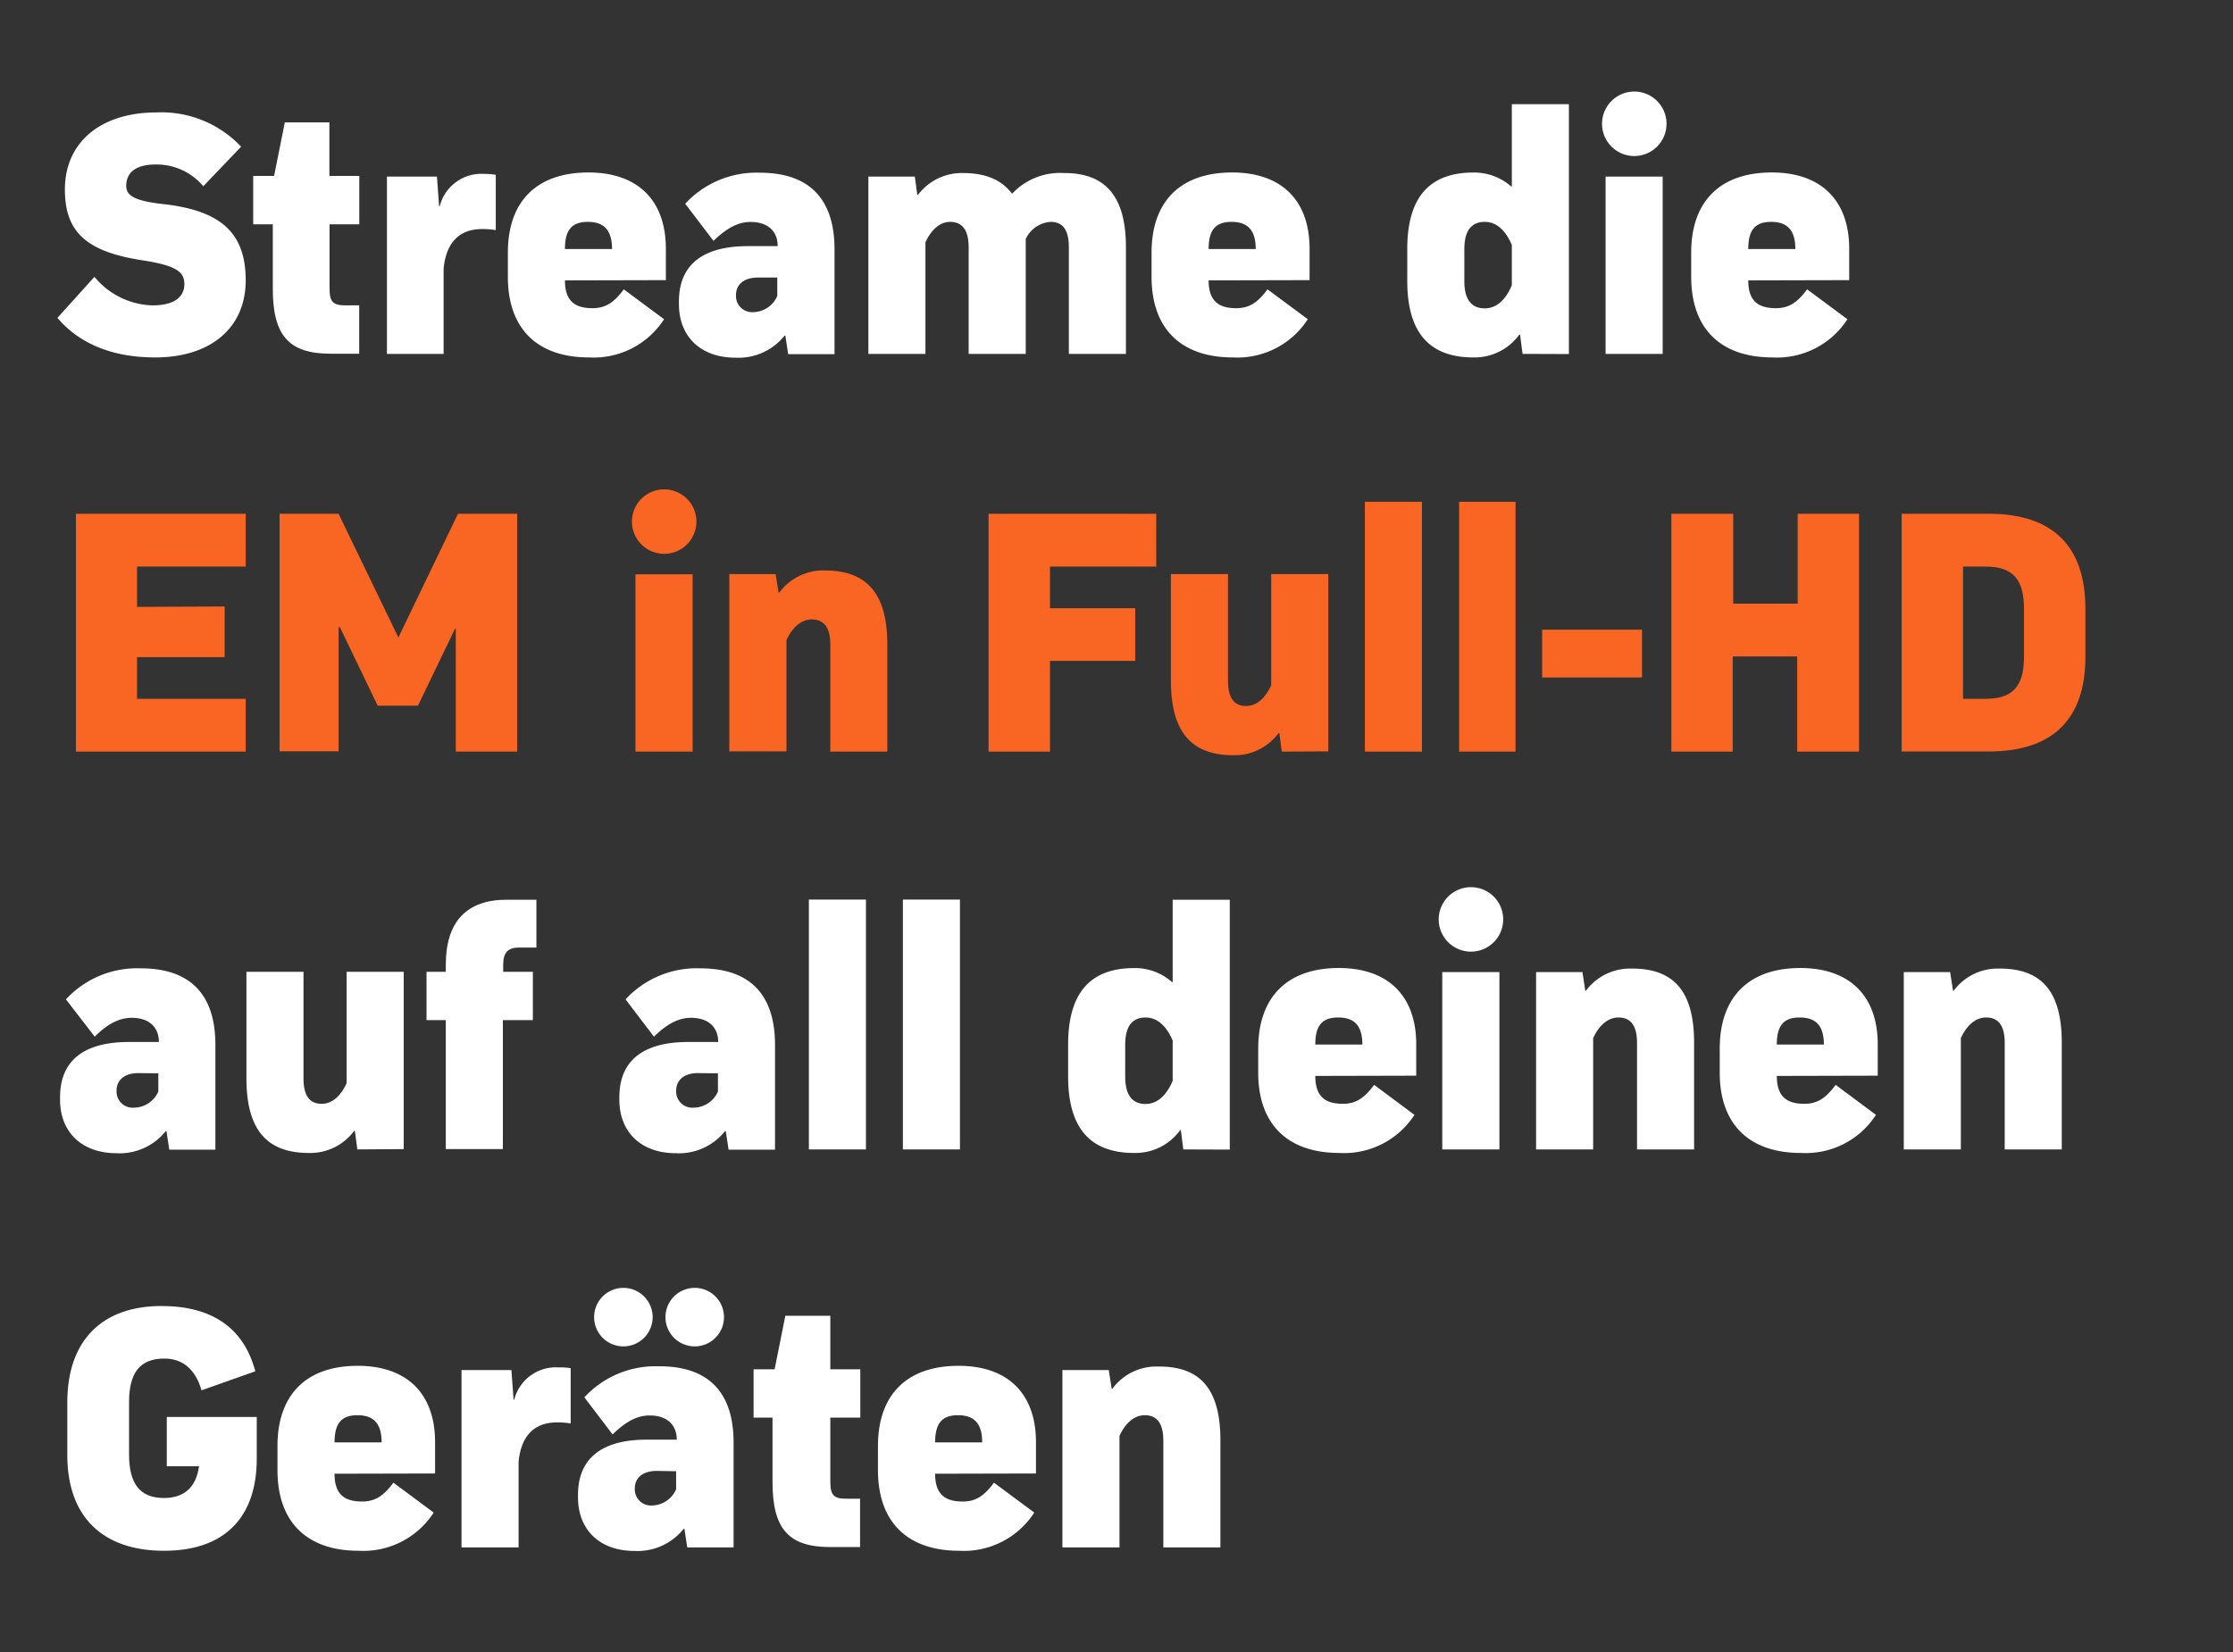 <svg id="Layer_1" data-name="Layer 1" xmlns="http://www.w3.org/2000/svg" viewBox="0 0 277 205"><rect x="0" y="0" width="277" height="205" fill="#333333" stroke="none"/><defs><style>.cls-1{fill:#fff;}.cls-2{fill:#f96522;}</style></defs><path class="cls-1" d="M29.91,18.2l-4.69,4.91a7.57,7.57,0,0,0-5.93-2.7c-2.35,0-3.63.93-3.63,2.65,0,1.2,1,1.86,4.56,2.26,7.25.8,10.26,3.63,10.26,9.47s-4.29,9.56-11.24,9.56c-5.26,0-9.38-1.68-12.12-4.91l4.6-5.09a9.64,9.64,0,0,0,7.21,3.54c2.53,0,3.94-.93,3.94-2.66,0-1.55-1.15-2.3-5.13-2.92-7-1.06-9.69-3.49-9.69-8.8,0-5.84,4.42-9.56,11.37-9.56A13.59,13.59,0,0,1,29.91,18.2Z"/><path class="cls-1" d="M40.88,35.76c0,1.73.44,2.13,2,2.13h1.68v6H41c-5.17,0-7.16-2.26-7.16-8.06v-8H31.41v-6H34l1.33-6.64h5.53v6.64h3.71v6H40.88Z"/><path class="cls-1" d="M61.5,21.69v6.86a10.33,10.33,0,0,0-1.69-.13c-2.83,0-4.47,1.68-4.78,4.91V43.91H48v-22h6.2l.27,3.67h.08a5.32,5.32,0,0,1,5.53-4A7.73,7.73,0,0,1,61.5,21.69Z"/><path class="cls-1" d="M70.08,34.79c0,2.39,1.06,3.45,3.4,3.45,1.6,0,2.66-.66,3.9-2.34l5,3.71a10.4,10.4,0,0,1-9.3,4.74c-6.46,0-10.08-3.59-10.08-10v-3c0-6.37,3.58-9.95,10-9.95,6.11,0,9.6,3.45,9.6,9.47v3.89Zm0-3.89h5.84c0-2.35-1-3.37-3-3.37S70.08,28.55,70.08,30.9Z"/><path class="cls-1" d="M103.52,30.94v13H97.77l-.35-2.3h-.09a7.31,7.31,0,0,1-6.11,2.74c-4.29,0-7-2.61-7-6.64V37.4c0-4.51,2.92-6.86,8.54-6.86h3.71c0-1.86-1.23-3-3.36-3-1.59,0-3,.8-4.6,2.35L85,25.28a12,12,0,0,1,9.25-3.85C100.38,21.43,103.52,24.66,103.52,30.94ZM94,34.44c-1.68,0-2.7.84-2.7,2.16a2,2,0,0,0,2.12,2.13,3.32,3.32,0,0,0,3-2V34.44Z"/><path class="cls-1" d="M139.67,30.68V43.91h-7.08V30.68c0-2.08-.7-3.15-2.25-3.15a3.66,3.66,0,0,0-3.1,2.13V43.91h-7.08V30.68c0-2.08-.75-3.15-2.3-3.15-1.2,0-2.3.89-3.06,2.53V43.91h-7.08v-22h5.76l.31,2.26h.09a6.8,6.8,0,0,1,5.57-2.7c2.79,0,4.78.84,6.06,2.52h.09a8.09,8.09,0,0,1,6.33-2.52C137.2,21.43,139.67,24.44,139.67,30.68Z"/><path class="cls-1" d="M149.93,34.79c0,2.39,1.06,3.45,3.41,3.45,1.59,0,2.66-.66,3.89-2.34l5,3.71a10.39,10.39,0,0,1-9.29,4.74c-6.46,0-10.09-3.59-10.09-10v-3c0-6.37,3.59-9.95,10-9.95,6.11,0,9.6,3.45,9.6,9.47v3.89Zm0-3.89h5.84c0-2.35-1-3.37-3-3.37S149.93,28.55,149.93,30.9Z"/><path class="cls-1" d="M188.87,43.91l-.31-2.39h-.09a6.86,6.86,0,0,1-5.71,2.83c-5.49,0-8.19-3.14-8.19-9.47v-4c0-6.33,2.7-9.47,8.19-9.47a6.91,6.91,0,0,1,4.69,1.72h.09V12.93h7.08v31Zm-1.33-13.5c-.75-1.81-1.9-2.88-3.36-2.88-1.69,0-2.53,1.15-2.53,3.37v4c0,2.21.84,3.36,2.53,3.36,1.46,0,2.61-1.06,3.36-2.87Z"/><path class="cls-1" d="M198.73,15.36a4,4,0,0,1,8,0,4,4,0,1,1-8,0Zm.44,28.55v-22h7.08v22Z"/><path class="cls-1" d="M216.87,34.79c0,2.39,1.06,3.45,3.41,3.45,1.59,0,2.65-.66,3.89-2.34l5,3.71a10.39,10.39,0,0,1-9.29,4.74c-6.46,0-10.09-3.59-10.09-10v-3c0-6.37,3.59-9.95,10-9.95,6.1,0,9.6,3.45,9.6,9.47v3.89Zm0-3.89h5.84c0-2.35-1-3.37-3-3.37S216.87,28.55,216.87,30.9Z"/><path class="cls-2" d="M27.87,75.25v6.29H17v5.17H30.48v6.55H9.42V63.75H30.48V70.3H17v5Z"/><path class="cls-2" d="M56.54,78h-.09l-4.6,9.56h-5l-4.69-9.74H42v15.4H34.68V63.75H42L49.42,79.1l7.39-15.35h7.34V93.26H56.54Z"/><path class="cls-2" d="M78.39,64.72a4,4,0,0,1,8,0,4,4,0,1,1-8,0Zm.44,28.54v-22h7.09v22Z"/><path class="cls-2" d="M110.07,80V93.26H103V80c0-2.08-.75-3.14-2.3-3.14-1.28,0-2.39.93-3.14,2.57v13.8H90.47v-22h5.75l.36,2.3h.09a6.77,6.77,0,0,1,5.62-2.75C107.64,70.78,110.07,73.75,110.07,80Z"/><path class="cls-2" d="M140.82,75.47V82H130.25V93.26h-7.62V63.75h20.8V70.3H130.25v5.17Z"/><path class="cls-2" d="M159,93.26l-.3-2.3h-.09A6.79,6.79,0,0,1,153,93.71c-5.31,0-7.75-3-7.75-9.25V71.23h7.08V84.46c0,2.08.71,3.14,2.26,3.14,1.28,0,2.34-.93,3.1-2.57V71.23h7.08v22Z"/><path class="cls-2" d="M169.31,93.26v-31h7.08v31Z"/><path class="cls-2" d="M181,93.26v-31H188v31Z"/><path class="cls-2" d="M191.3,84.06V78.13h12.39v5.93Z"/><path class="cls-2" d="M222.94,93.26V81.45h-8V93.26h-7.61V63.75H215V74.9h8V63.75h7.61V93.26Z"/><path class="cls-2" d="M246.74,63.75c7.87,0,11.95,4,11.95,11.77v6c0,7.74-4.08,11.72-11.95,11.72H235.9V63.75Zm4.33,11.77c0-3.67-1.41-5.22-4.78-5.22h-2.78V86.71h2.78c3.37,0,4.78-1.54,4.78-5.17Z"/><path class="cls-1" d="M26.72,129.65v13H21l-.35-2.3h-.09a7.31,7.31,0,0,1-6.11,2.74c-4.29,0-7-2.61-7-6.64v-.31c0-4.51,2.92-6.85,8.54-6.85h3.72c0-1.86-1.24-3-3.36-3-1.59,0-3.05.79-4.6,2.34L8.18,124a12,12,0,0,1,9.25-3.85C23.58,120.14,26.72,123.37,26.72,129.65Zm-9.56,3.5c-1.68,0-2.7.84-2.7,2.17a2,2,0,0,0,2.13,2.12,3.34,3.34,0,0,0,3.05-2v-2.26Z"/><path class="cls-1" d="M44.33,142.62l-.31-2.3h-.09a6.77,6.77,0,0,1-5.62,2.74c-5.31,0-7.74-3-7.74-9.25V120.58h7.08v13.23c0,2.08.71,3.15,2.25,3.15,1.29,0,2.35-.93,3.1-2.57V120.58h7.08v22Z"/><path class="cls-1" d="M64.42,117.57c-1.42,0-2,.62-2,2.13v.88H66.1v6H62.38v16H55.3v-16H52.91v-6H55.3v-.88c0-5.31,2.57-8.06,7.52-8.06h3.72v5.93Z"/><path class="cls-1" d="M96.14,129.65v13H90.38l-.35-2.3h-.09a7.31,7.31,0,0,1-6.11,2.74c-4.29,0-7-2.61-7-6.64v-.31c0-4.51,2.92-6.85,8.54-6.85h3.72c0-1.86-1.24-3-3.37-3-1.59,0-3,.79-4.6,2.34L77.6,124a12,12,0,0,1,9.24-3.85C93,120.14,96.14,123.37,96.14,129.65Zm-9.56,3.5c-1.68,0-2.7.84-2.7,2.17A2,2,0,0,0,86,137.44a3.34,3.34,0,0,0,3.06-2v-2.26Z"/><path class="cls-1" d="M100.34,142.62v-31h7.08v31Z"/><path class="cls-1" d="M112,142.62v-31h7.08v31Z"/><path class="cls-1" d="M146.79,142.62l-.31-2.39h-.08a6.86,6.86,0,0,1-5.71,2.83c-5.49,0-8.19-3.14-8.19-9.47v-4c0-6.33,2.7-9.47,8.19-9.47a6.88,6.88,0,0,1,4.69,1.73h.09V111.64h7.08v31Zm-1.32-13.5c-.76-1.81-1.91-2.87-3.37-2.87-1.68,0-2.52,1.15-2.52,3.36v4c0,2.21.84,3.37,2.52,3.37,1.46,0,2.61-1.07,3.37-2.88Z"/><path class="cls-1" d="M163.16,133.5c0,2.39,1.06,3.46,3.41,3.46,1.59,0,2.65-.67,3.89-2.35l5,3.72a10.38,10.38,0,0,1-9.29,4.73c-6.46,0-10.09-3.58-10.09-9.95v-3c0-6.38,3.59-10,10-10,6.1,0,9.6,3.45,9.6,9.47v3.89Zm0-3.89H169c0-2.35-1-3.36-3-3.36S163.16,127.26,163.16,129.61Z"/><path class="cls-1" d="M178.47,114.08a4,4,0,0,1,8,0,4,4,0,1,1-8,0Zm.44,28.54v-22H186v22Z"/><path class="cls-1" d="M210.15,129.39v13.23h-7.08V129.39c0-2.08-.75-3.14-2.3-3.14-1.28,0-2.39.93-3.14,2.56v13.81h-7.08v-22h5.75l.35,2.3h.09a6.81,6.81,0,0,1,5.62-2.74C207.72,120.14,210.15,123.1,210.15,129.39Z"/><path class="cls-1" d="M220.41,133.5c0,2.39,1.06,3.46,3.41,3.46,1.59,0,2.65-.67,3.89-2.35l5,3.72a10.38,10.38,0,0,1-9.29,4.73c-6.46,0-10.09-3.58-10.09-9.95v-3c0-6.38,3.59-10,10-10,6.1,0,9.6,3.45,9.6,9.47v3.89Zm0-3.89h5.84c0-2.35-1-3.36-3-3.36S220.41,127.26,220.41,129.61Z"/><path class="cls-1" d="M255.76,129.39v13.23h-7.08V129.39c0-2.08-.75-3.14-2.3-3.14-1.28,0-2.39.93-3.14,2.56v13.81h-7.08v-22h5.75l.36,2.3h.09a6.78,6.78,0,0,1,5.61-2.74C253.33,120.14,255.76,123.1,255.76,129.39Z"/><path class="cls-1" d="M31.85,181c0,7.13-3.85,11.42-11.5,11.42s-12-4.25-12-11.86V174c0-7.66,4.29-11.95,11.68-11.95,6.29,0,10.23,2.74,11.64,8.1L25,172.51c-.76-2.62-2.35-3.94-4.61-3.94-3,0-4.38,1.72-4.38,5.4v6.5c0,3.67,1.37,5.4,4.34,5.4,2.57,0,4-1.42,4.34-3.94h-4v-6.11H31.85Z"/><path class="cls-1" d="M41.5,182.86c0,2.39,1.06,3.45,3.4,3.45,1.6,0,2.66-.66,3.9-2.34l5,3.71a10.4,10.4,0,0,1-9.3,4.74c-6.46,0-10.08-3.59-10.08-10v-3c0-6.37,3.58-9.95,9.95-9.95,6.11,0,9.6,3.45,9.6,9.47v3.89Zm0-3.89h5.84c0-2.35-1-3.37-3-3.37S41.5,176.62,41.5,179Z"/><path class="cls-1" d="M70.79,169.76v6.86a10.33,10.33,0,0,0-1.69-.13c-2.83,0-4.47,1.68-4.77,4.91V192H57.25v-22h6.19l.27,3.67h.08a5.32,5.32,0,0,1,5.54-4A7.7,7.7,0,0,1,70.79,169.76Z"/><path class="cls-1" d="M91,179v13H85.25l-.35-2.31h-.09a7.32,7.32,0,0,1-6.11,2.75c-4.29,0-7-2.61-7-6.64v-.31c0-4.51,2.92-6.86,8.54-6.86h3.71c0-1.86-1.23-3-3.36-3-1.59,0-3,.8-4.6,2.35l-3.5-4.6a12,12,0,0,1,9.25-3.85C87.86,169.5,91,172.73,91,179ZM73.7,163.43a3.63,3.63,0,0,1,7.26,0,3.63,3.63,0,1,1-7.26,0Zm7.75,19.08c-1.68,0-2.7.84-2.7,2.16a2,2,0,0,0,2.12,2.13,3.34,3.34,0,0,0,3-2v-2.25Zm1.1-19.08a3.63,3.63,0,0,1,7.26,0,3.63,3.63,0,1,1-7.26,0Z"/><path class="cls-1" d="M103,183.83c0,1.73.44,2.13,2,2.13h1.69v6H103c-5.18,0-7.17-2.26-7.17-8.06v-8H93.48v-6h2.61l1.33-6.64H103v6.64h3.72v6H103Z"/><path class="cls-1" d="M116,182.86c0,2.39,1.07,3.45,3.41,3.45,1.59,0,2.66-.66,3.89-2.34l5,3.71a10.4,10.4,0,0,1-9.3,4.74c-6.46,0-10.09-3.59-10.09-10v-3c0-6.37,3.59-9.95,10-9.95,6.11,0,9.6,3.45,9.6,9.47v3.89Zm0-3.89h5.84c0-2.35-1-3.37-3-3.37S116,176.62,116,179Z"/><path class="cls-1" d="M151.39,178.75V192h-7.08V178.75c0-2.08-.75-3.15-2.3-3.15-1.28,0-2.39.93-3.14,2.57V192h-7.08v-22h5.75l.36,2.3H138a6.76,6.76,0,0,1,5.62-2.74C149,169.5,151.39,172.46,151.39,178.75Z"/></svg>